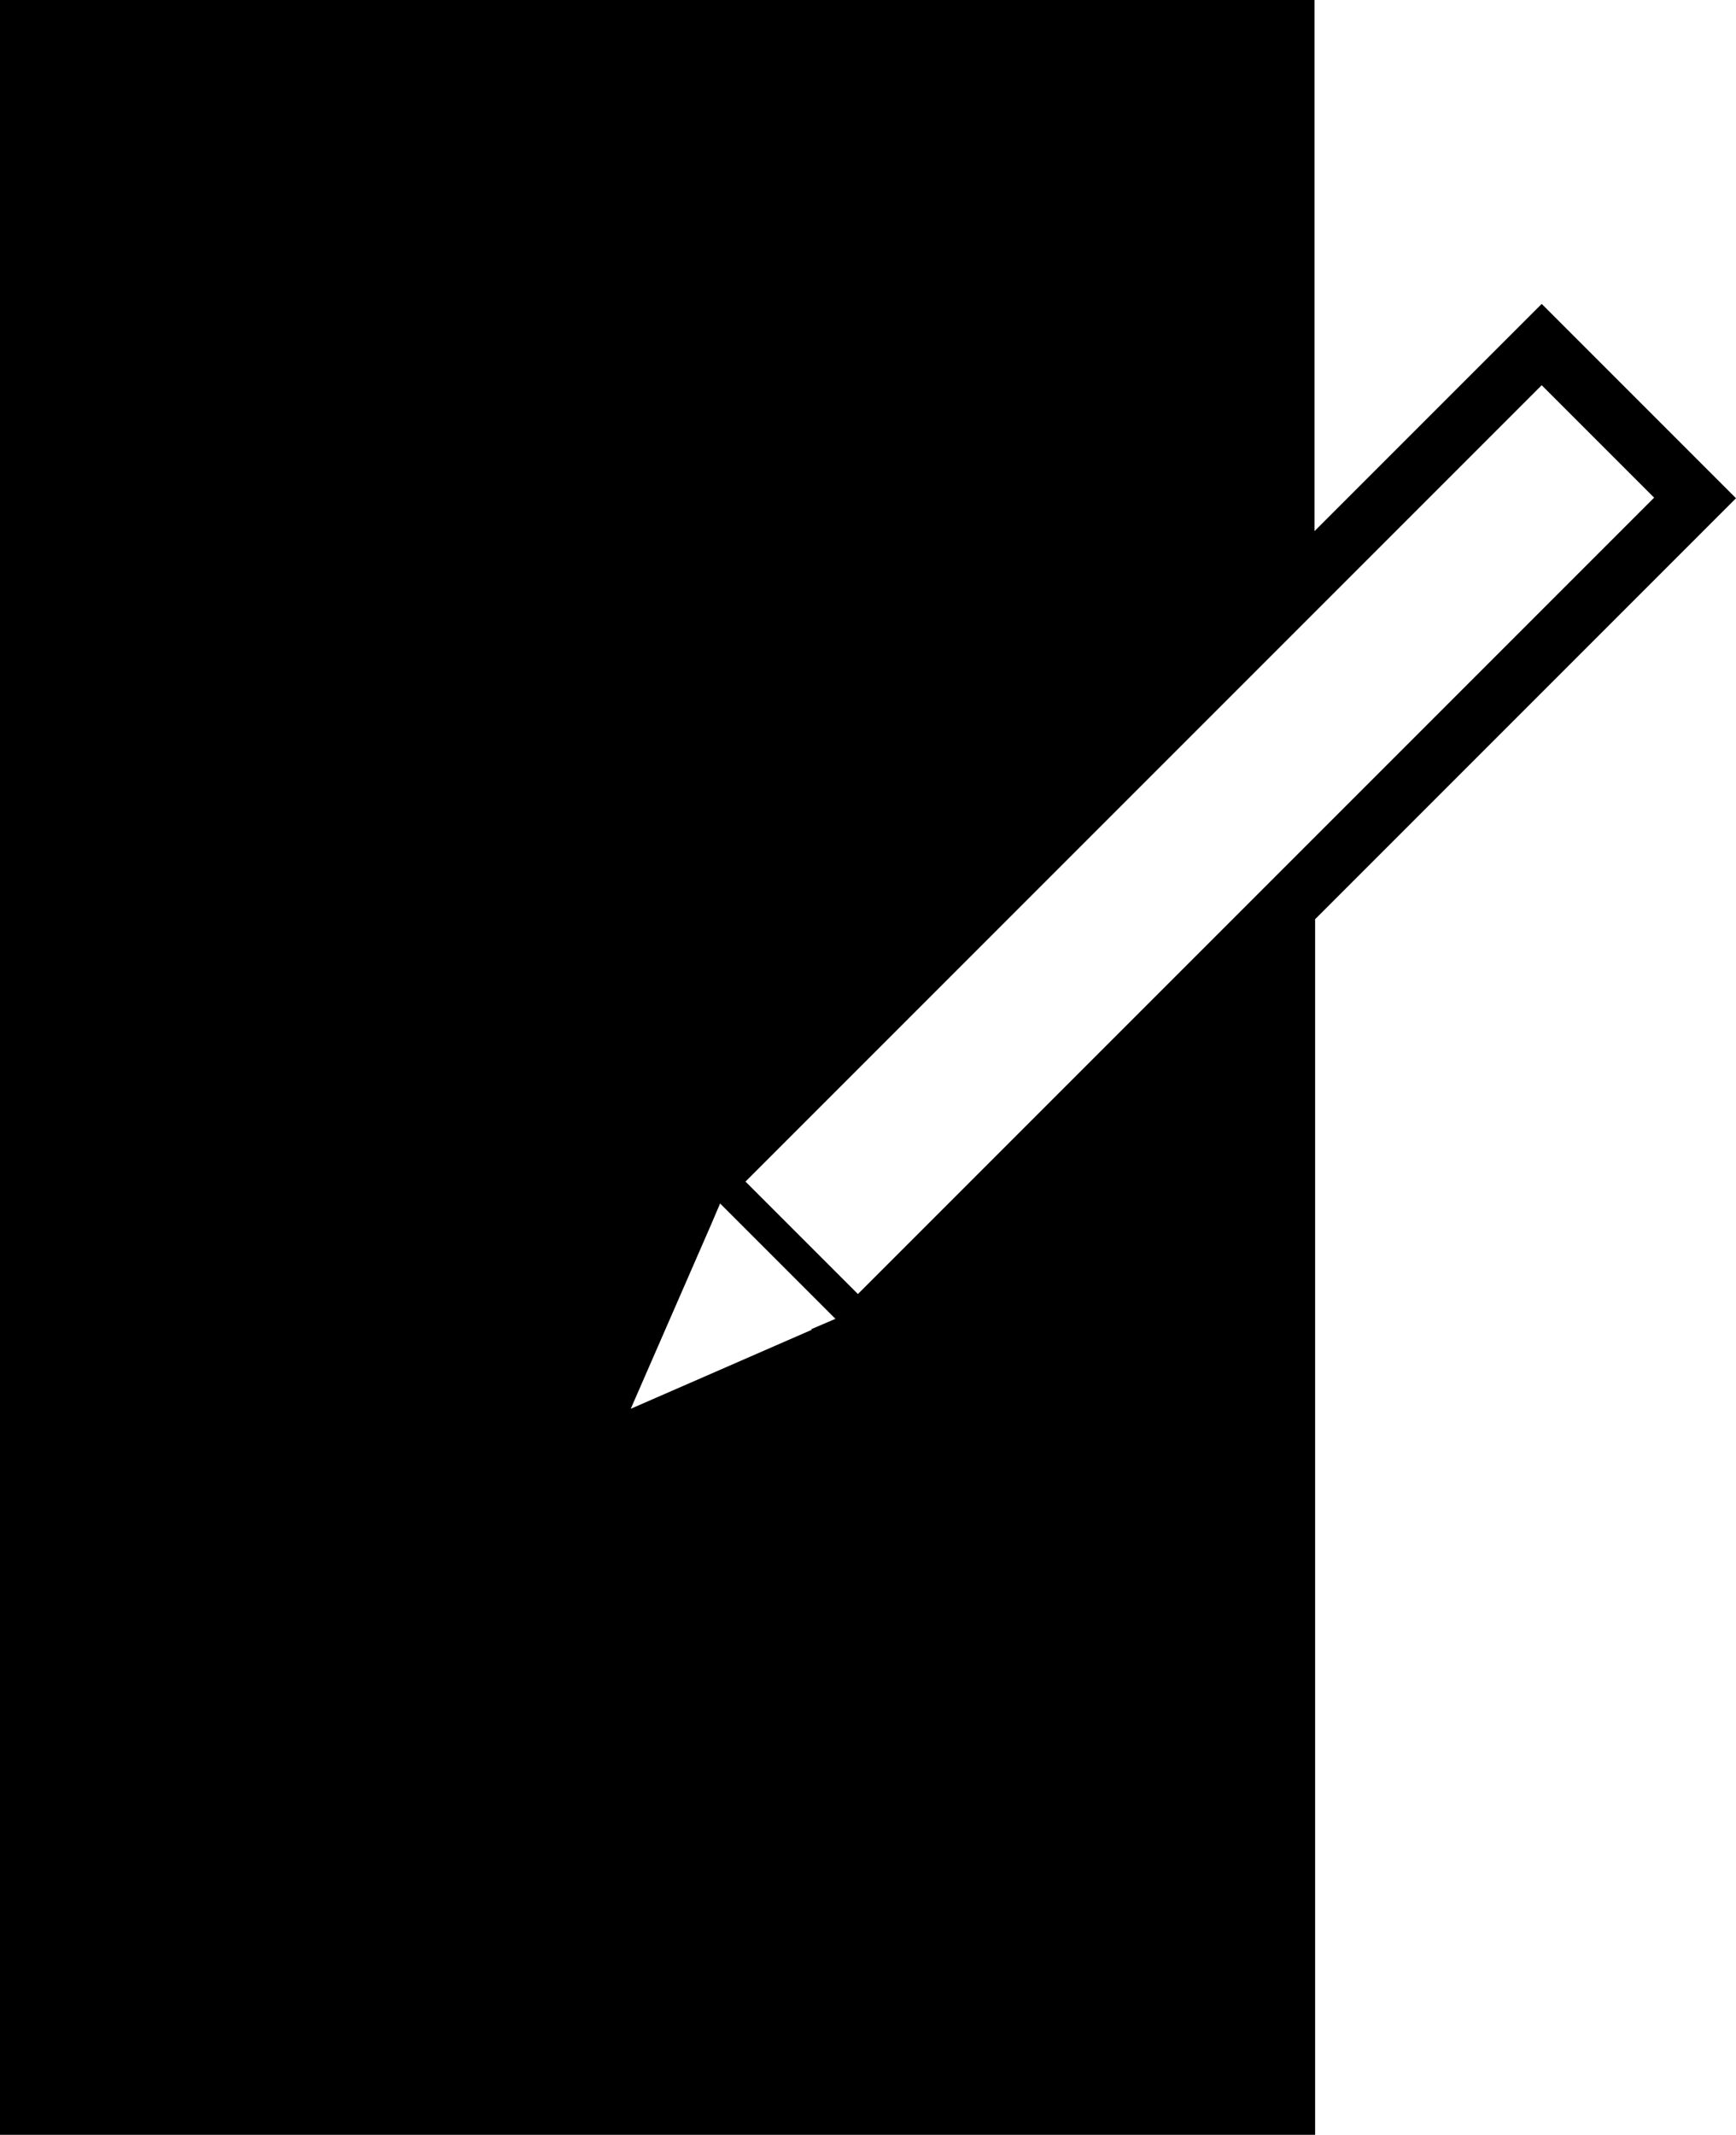 <?xml version="1.0" encoding="UTF-8"?><svg id="Calque_2" xmlns="http://www.w3.org/2000/svg" viewBox="0 0 30.11 37.02"><defs><style>.cls-1{fill:none;}</style></defs><rect class="cls-1" x="11.05" y="13.19" width="19.53" height="2.76" transform="translate(-4.21 18.98) rotate(-45)"/><polygon class="cls-1" points="14.09 23.07 14.09 23.07 10.95 24.43 14.09 23.07"/><polygon class="cls-1" points="12.32 21.3 10.95 24.43 12.32 21.3 12.32 21.3"/><path d="m29.4,7.93l-1.95-1.95-.71-.71-.71.71-3.23,3.23V0H0v37.02h22.81V15.94l6.59-6.59.71-.71-.71-.71Zm-15.32,15.13l-3.14,1.37,1.37-3.14h0l.18-.42,2,2-.42.18h0Zm.8-.62l-1.95-1.95,13.81-13.81,1.95,1.95-13.81,13.81Z"/></svg>
